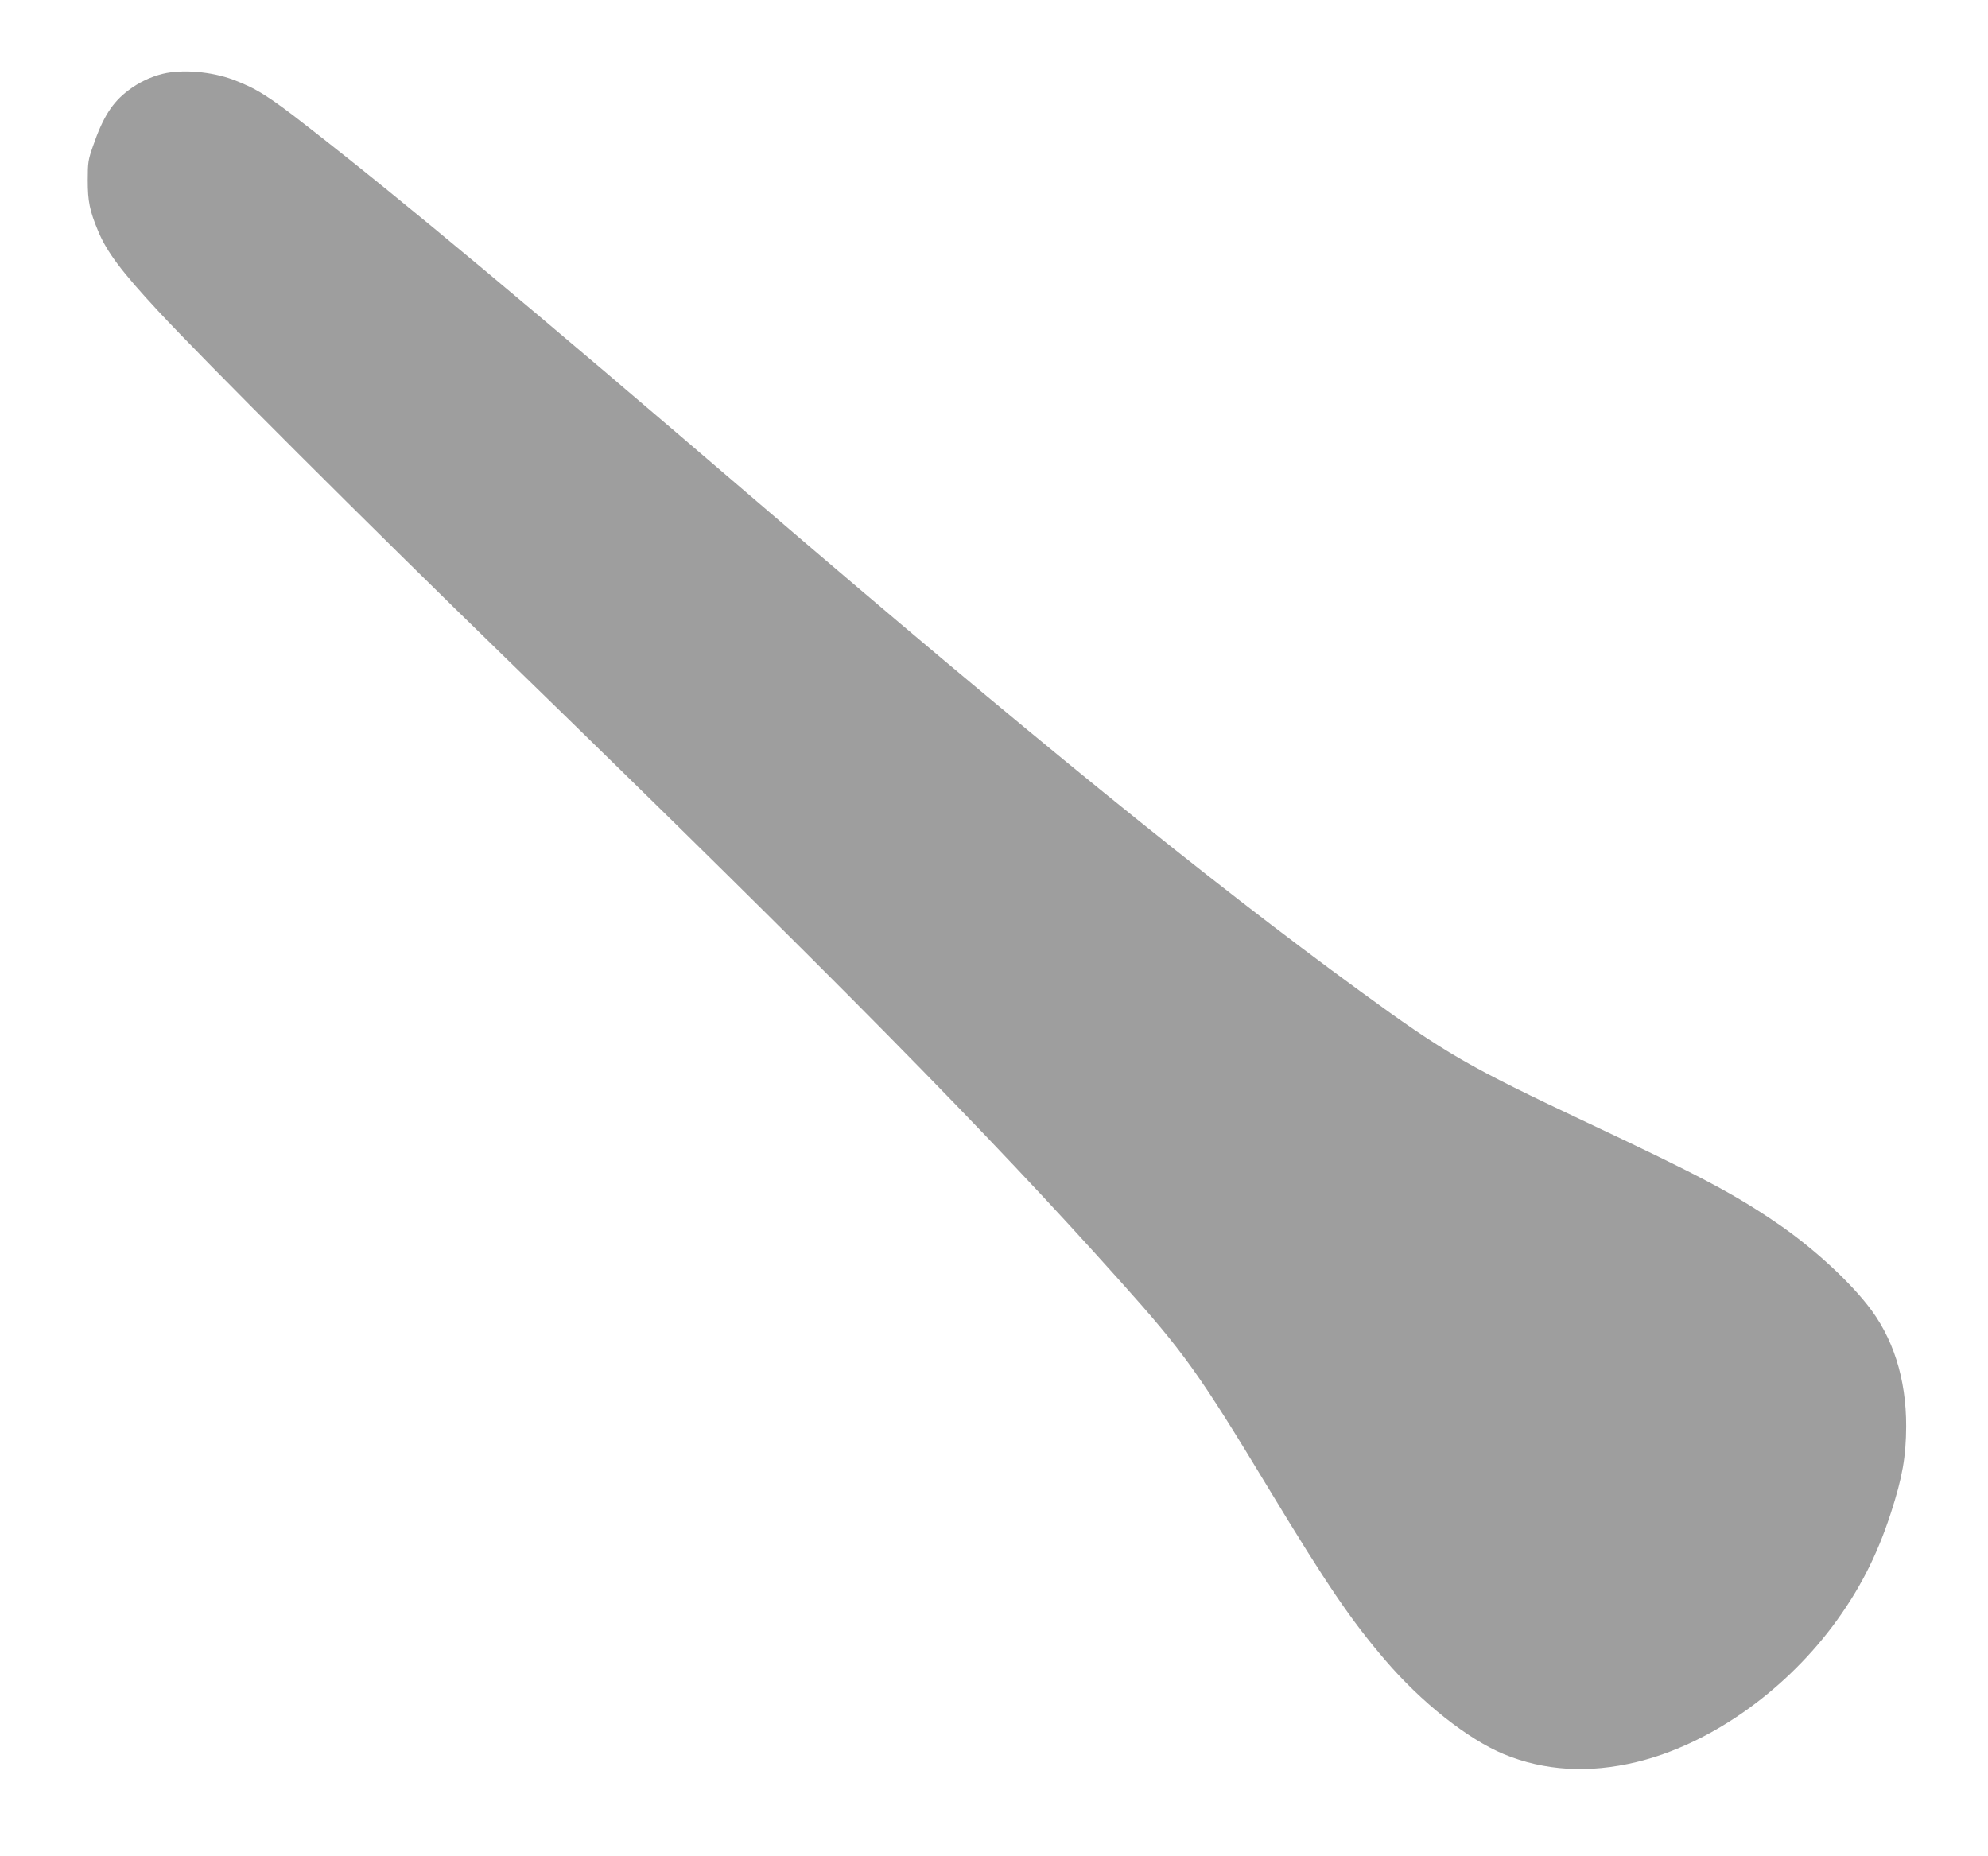 <?xml version="1.0" standalone="no"?>
<!DOCTYPE svg PUBLIC "-//W3C//DTD SVG 20010904//EN"
 "http://www.w3.org/TR/2001/REC-SVG-20010904/DTD/svg10.dtd">
<svg version="1.0" xmlns="http://www.w3.org/2000/svg"
 width="1280pt" height="1195pt" viewBox="0 0 1280 1195"
 preserveAspectRatio="xMidYMid meet">
<g transform="translate(0,1195) scale(0.1,-0.1)"
fill="#9e9e9e" stroke="none">
<path d="M1049 11475 c-81 -20 -156 -56 -224 -108 -102 -77 -162 -171 -226
-357 -31 -88 -34 -105 -34 -220 0 -137 12 -196 67 -328 55 -133 150 -260 384
-512 294 -317 1355 -1377 2264 -2260 2102 -2044 3084 -3040 3930 -3986 414
-462 506 -590 965 -1349 367 -606 522 -835 743 -1093 232 -272 533 -510 764
-606 261 -108 548 -125 855 -51 460 111 934 439 1261 873 170 227 286 451 377
732 74 228 97 362 98 555 1 309 -85 578 -251 785 -138 174 -367 380 -587 529
-273 186 -497 304 -1199 635 -791 373 -925 450 -1481 856 -974 710 -2125 1645
-3880 3150 -1477 1266 -2258 1919 -2893 2414 -252 197 -332 247 -481 303 -139
52 -327 68 -452 38z"/>
</g>
</svg>
